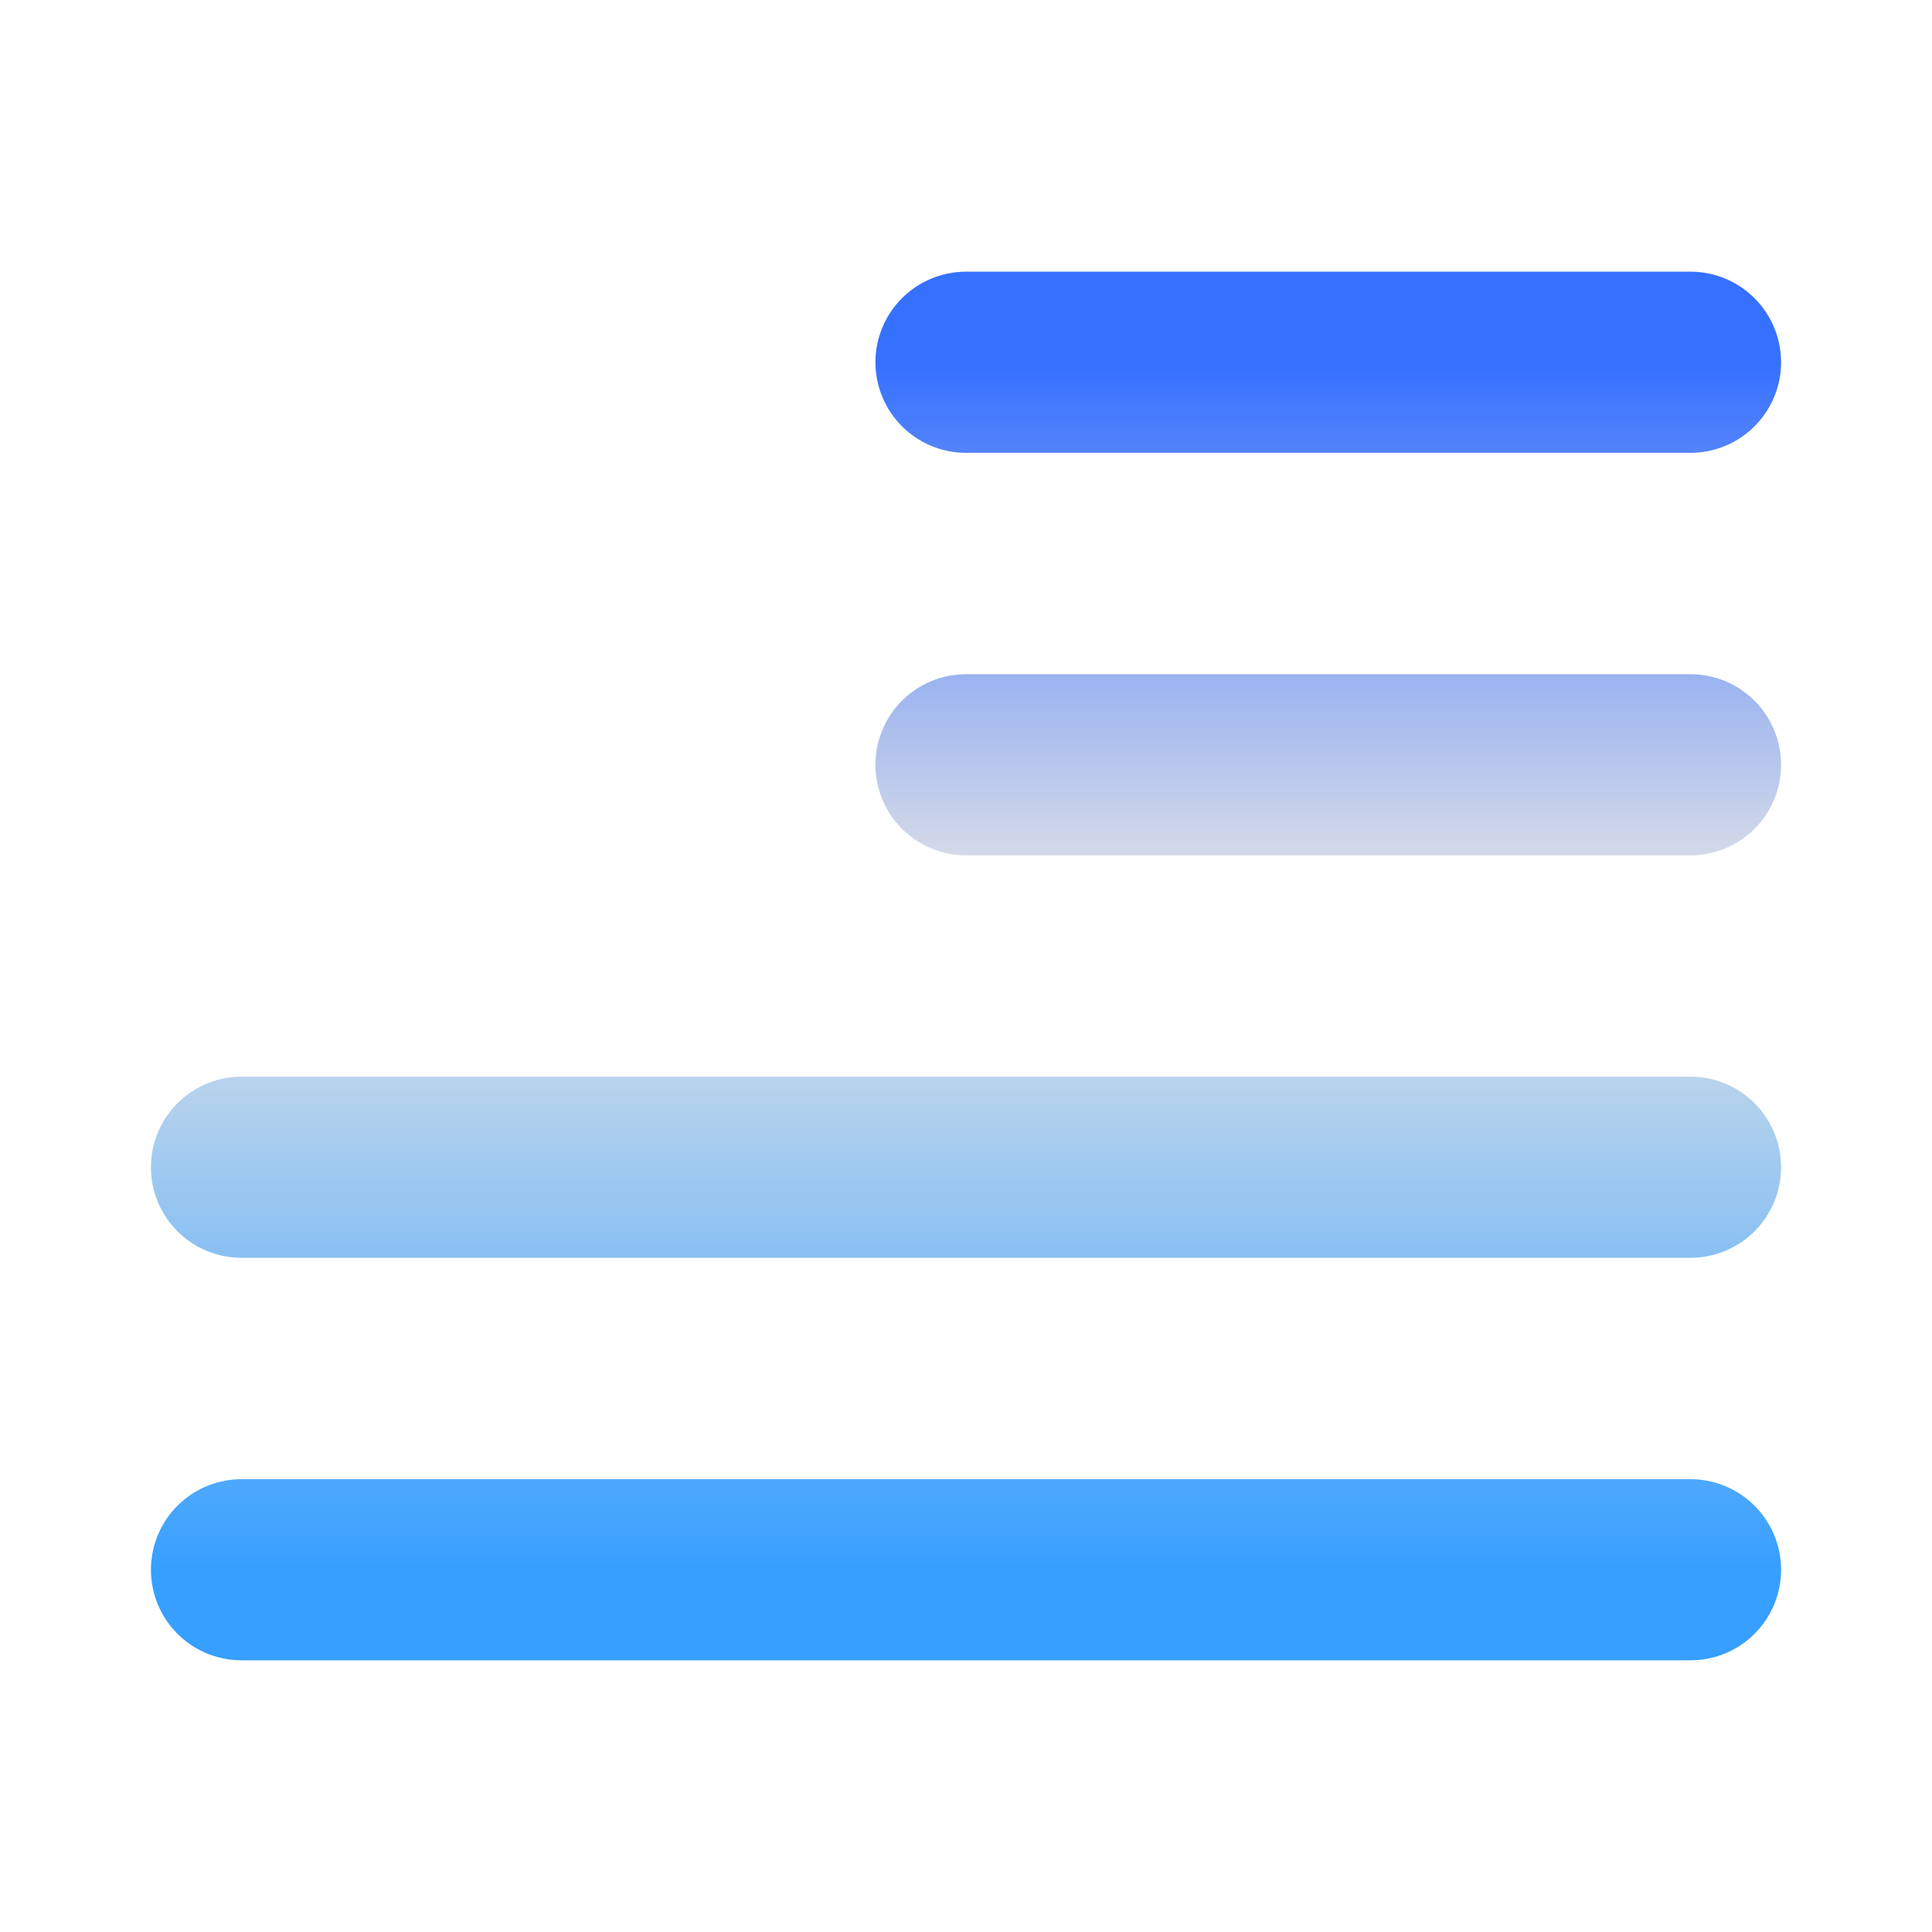 <?xml version="1.0" encoding="UTF-8"?> <svg xmlns="http://www.w3.org/2000/svg" width="32" height="32" viewBox="0 0 32 32" fill="none"> <path d="M16 6H28M16 12.667H28M4 19.333H28M4 26H28" stroke="url(#paint0_linear_5852_37)" stroke-width="3" stroke-linecap="round" stroke-linejoin="round"></path> <defs> <linearGradient id="paint0_linear_5852_37" x1="16" y1="6" x2="16" y2="26" gradientUnits="userSpaceOnUse"> <stop stop-color="#3670FF"></stop> <stop offset="0.453" stop-color="#E5E5E5"></stop> <stop offset="1" stop-color="#369FFF"></stop> </linearGradient> </defs> </svg> 